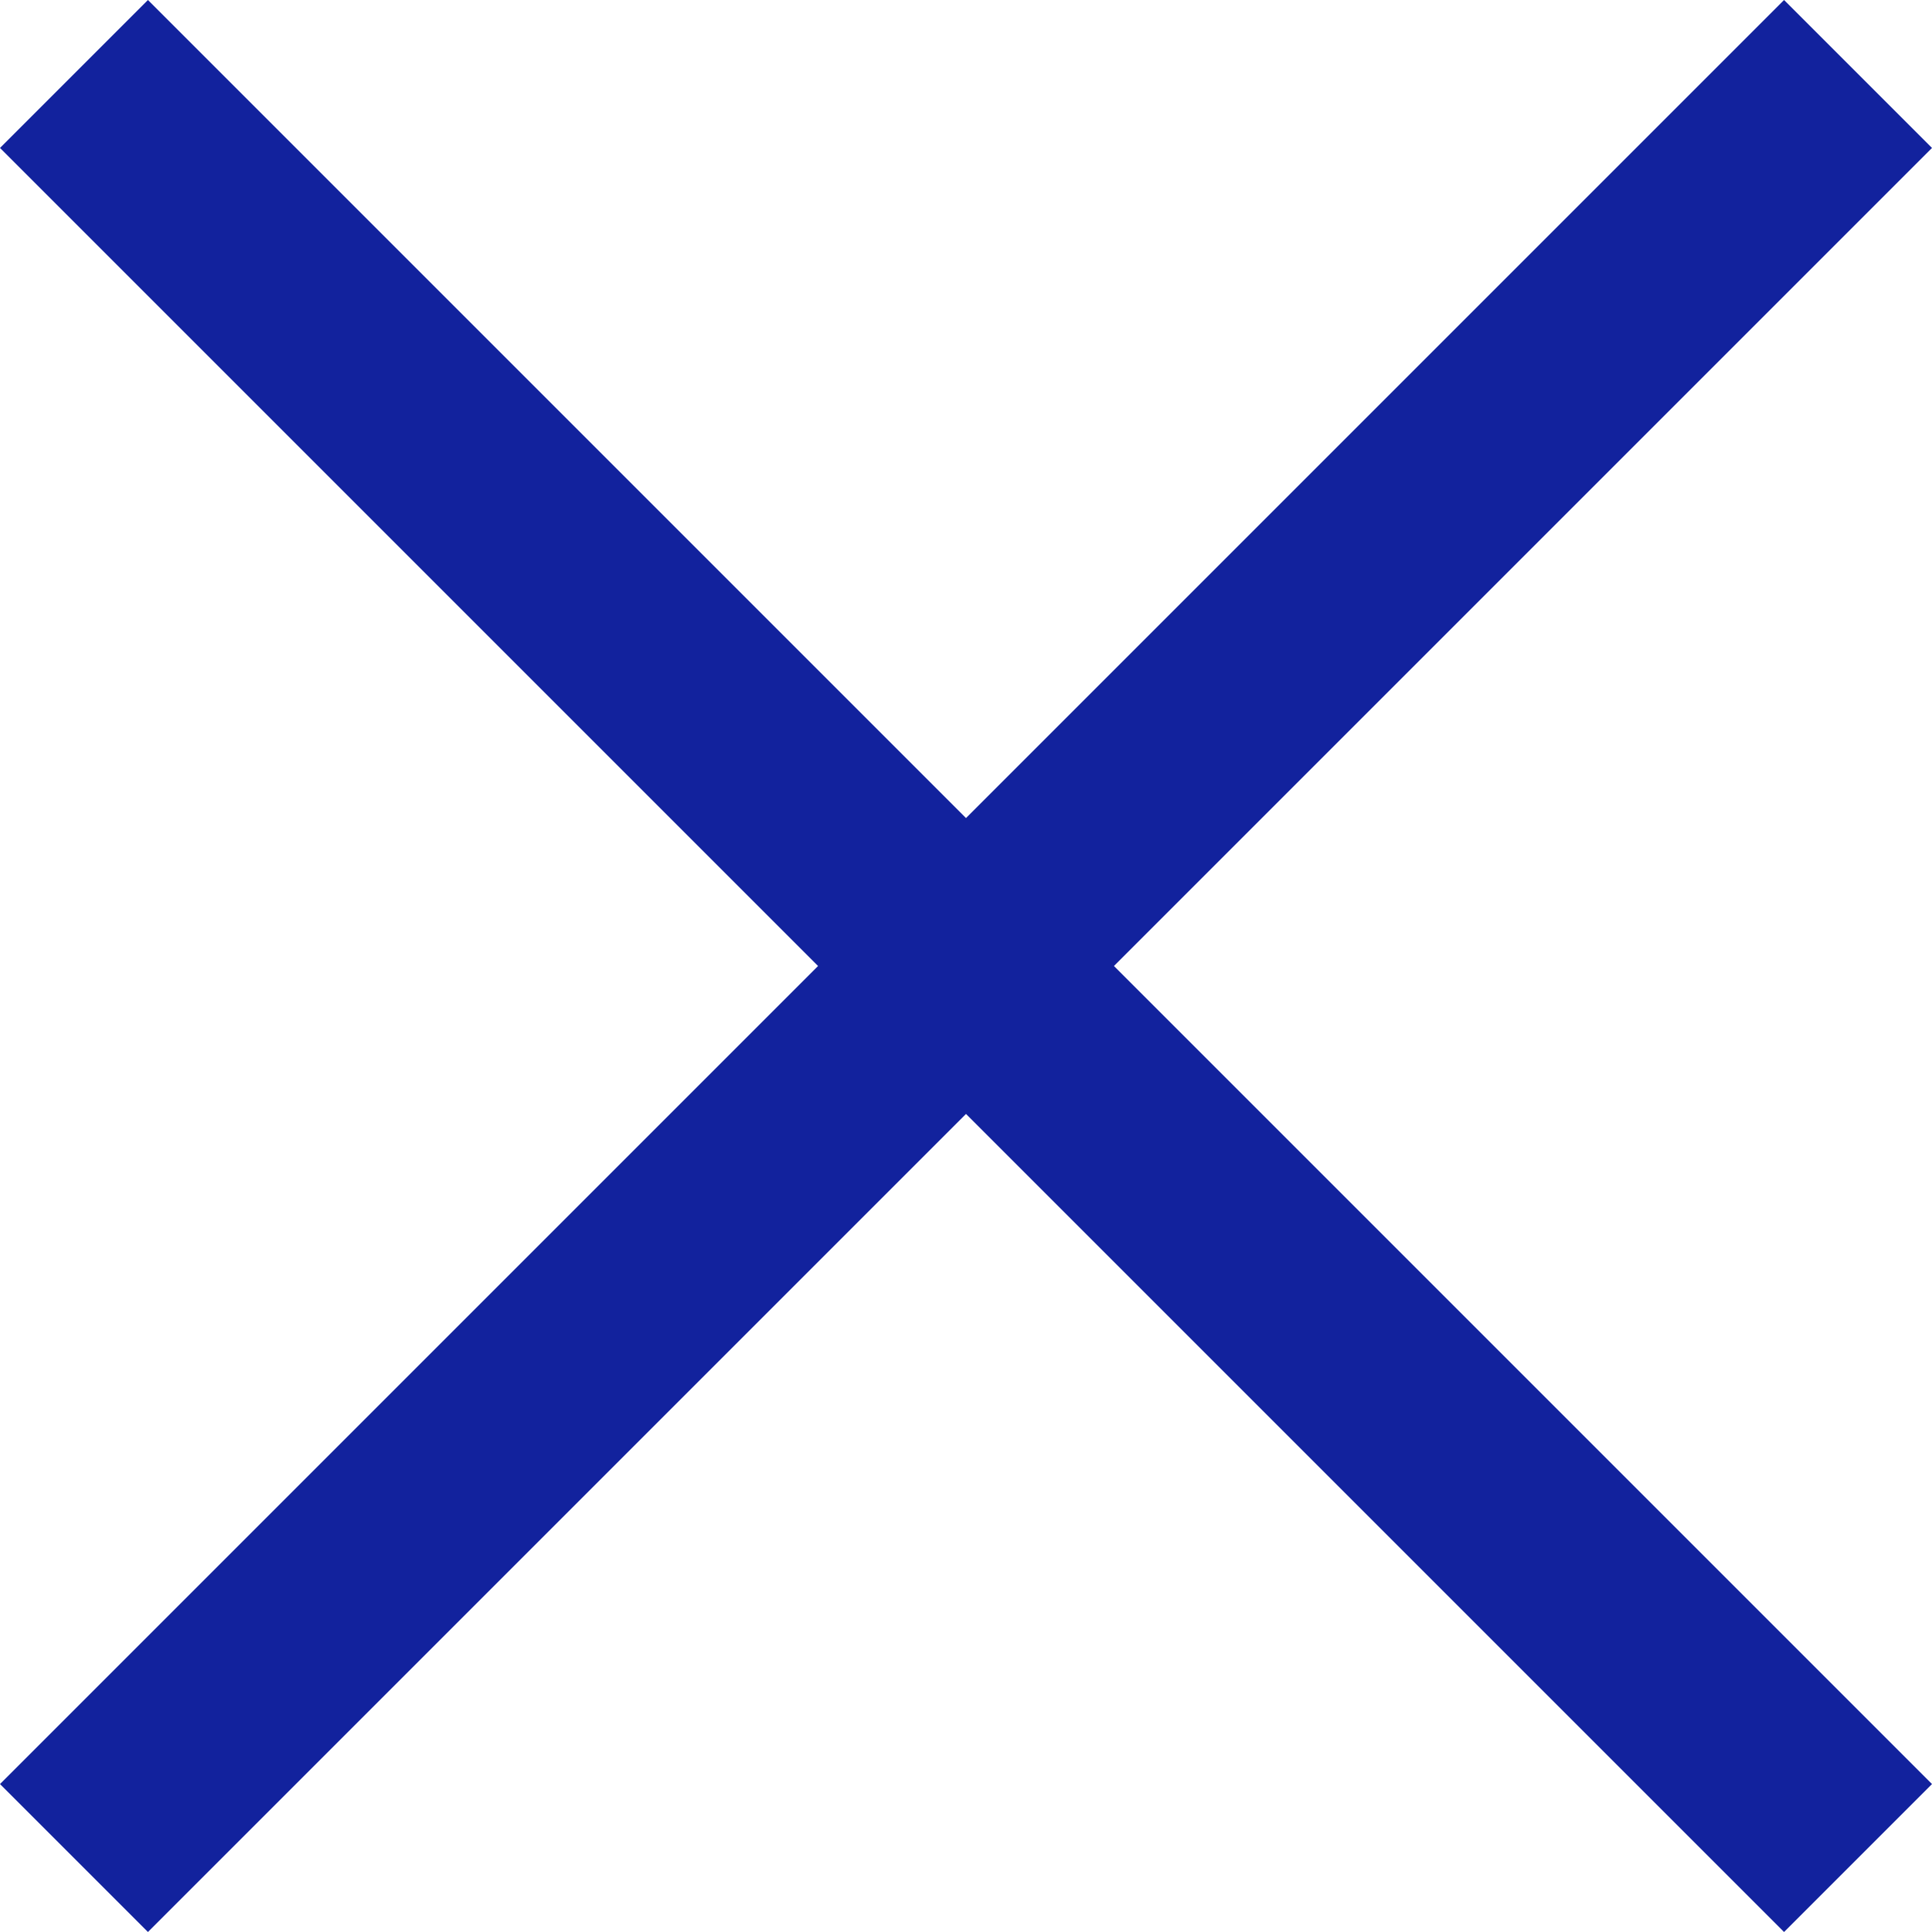 <?xml version="1.0" encoding="UTF-8" standalone="no"?><svg xmlns="http://www.w3.org/2000/svg" fill="#12229d" height="88.8" viewBox="0 0 88.8 88.8" width="88.8"><path d="M51.2,44.4L88.8,82L82,88.8L44.4,51.2L6.8,88.8L0,82l37.6-37.6L0,6.8L6.8,0l37.6,37.6L82,0l6.8,6.8L51.2,44.4z"/></svg>